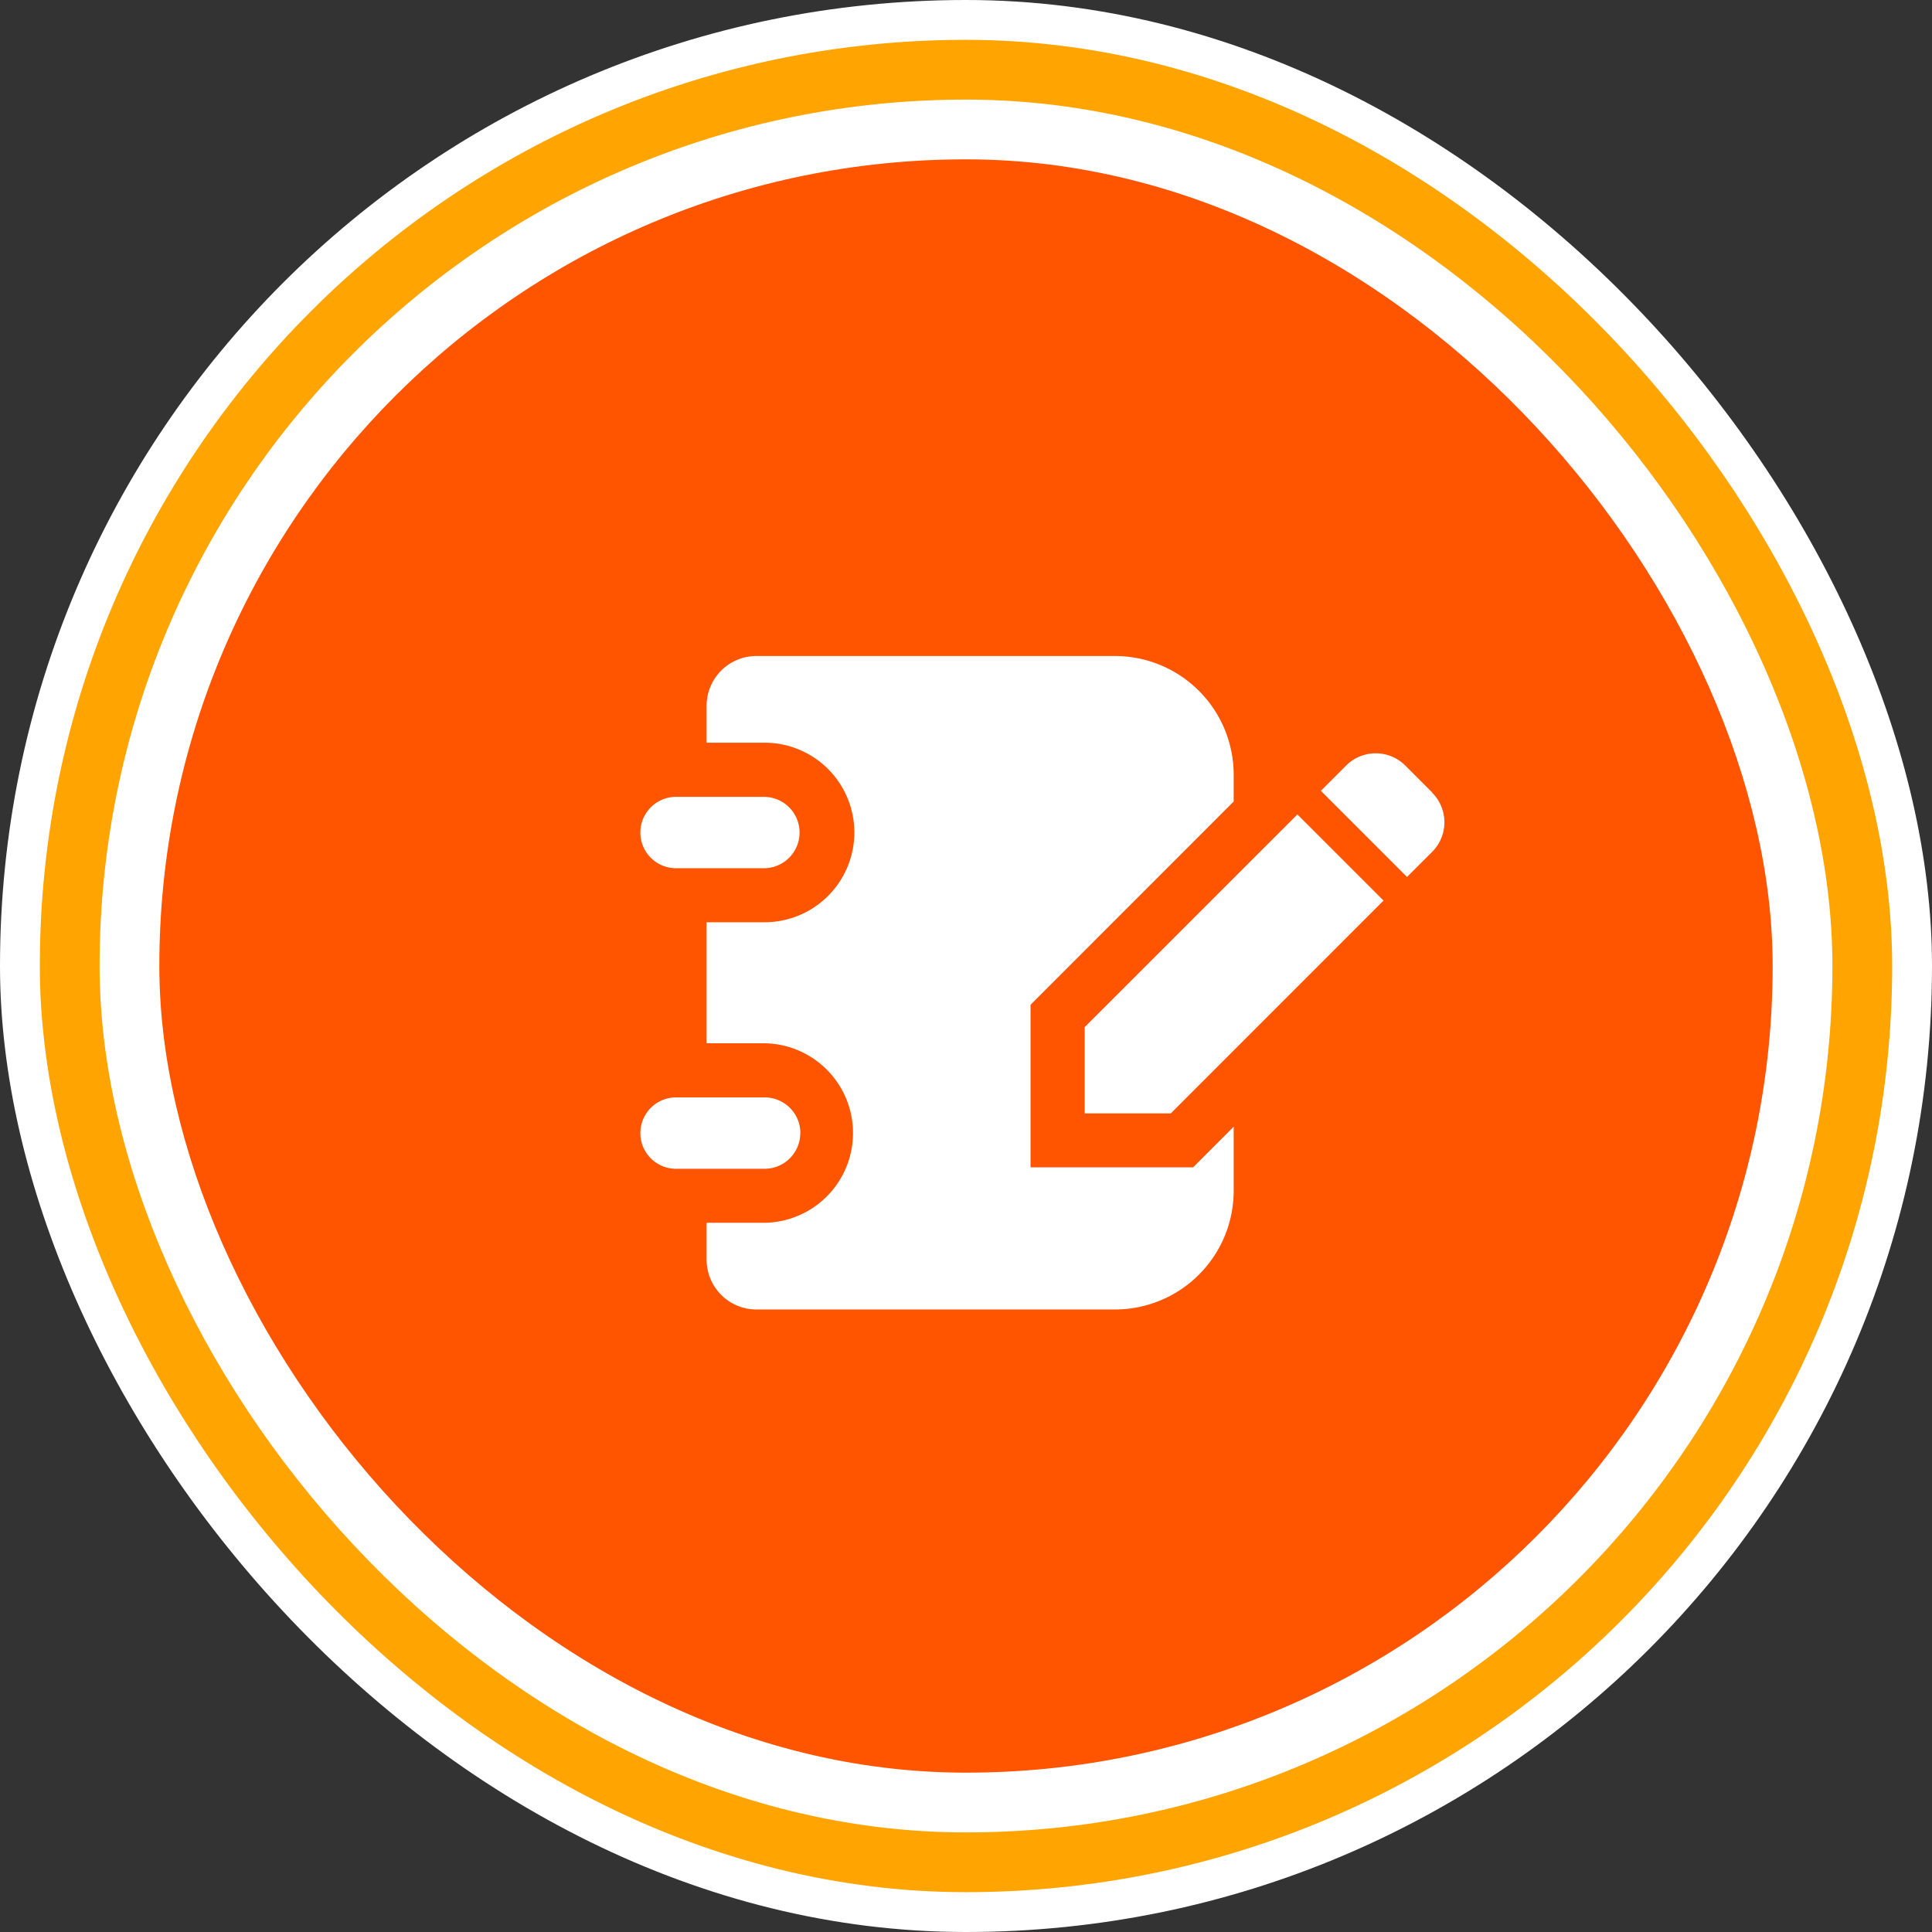 <svg id="blog_ttl_icon.svg" xmlns="http://www.w3.org/2000/svg" width="97" height="97" viewBox="0 0 97 97">
  <rect x="0" y="0" width="97" height="97" fill="#333333" stroke="none"/>
  <defs>
    <style>
      .cls-1, .cls-4 {
        fill: #fff;
      }

      .cls-2 {
        fill: #ffa400;
      }

      .cls-3 {
        fill: #ff5400;
      }

      .cls-4 {
        fill-rule: evenodd;
      }
    </style>
  </defs>
  <rect id="長方形_10_のコピー_5" data-name="長方形 10 のコピー 5" class="cls-1" width="97" height="97" rx="48.5" ry="48.5"/>
  <rect id="長方形_10_のコピー_3" data-name="長方形 10 のコピー 3" class="cls-2" x="2" y="2" width="93" height="93" rx="46.5" ry="46.5"/>
  <rect id="長方形_10_のコピー_4" data-name="長方形 10 のコピー 4" class="cls-1" x="5" y="5" width="87" height="87" rx="43.5" ry="43.5"/>
  <rect id="長方形_10_のコピー_6" data-name="長方形 10 のコピー 6" class="cls-3" x="8" y="8" width="81" height="81" rx="40.5" ry="40.5"/>
  <path id="gnav04" class="cls-4" d="M388.74,618.614v-8.167l10.2-10.205V598.9a5.964,5.964,0,0,0-5.963-5.964h-18a2.5,2.5,0,0,0-2.5,2.5v1.853h2.91a4.507,4.507,0,0,1,0,9.014h-2.91v6.077h2.91a4.507,4.507,0,0,1,0,9.013h-2.91v1.852a2.5,2.5,0,0,0,2.5,2.5h18a5.963,5.963,0,0,0,5.963-5.964v-3.212l-2.037,2.039H388.74ZM370.9,603.591h4.494a1.792,1.792,0,0,0,0-3.583H370.9A1.792,1.792,0,0,0,370.9,603.591Zm6.285,13.3a1.792,1.792,0,0,0-1.791-1.793H370.9a1.792,1.792,0,0,0,0,3.583h4.494A1.791,1.791,0,0,0,377.18,616.893Zm31.724-17.1-1.353-1.354a2.1,2.1,0,0,0-2.972,0l-1.266,1.267,4.325,4.326,1.266-1.265A2.1,2.1,0,0,0,408.9,599.794Zm-17.45,11.777V615.9h4.324l10.681-10.685-4.325-4.324Z" transform="translate(-337 -560)"/>
</svg>
